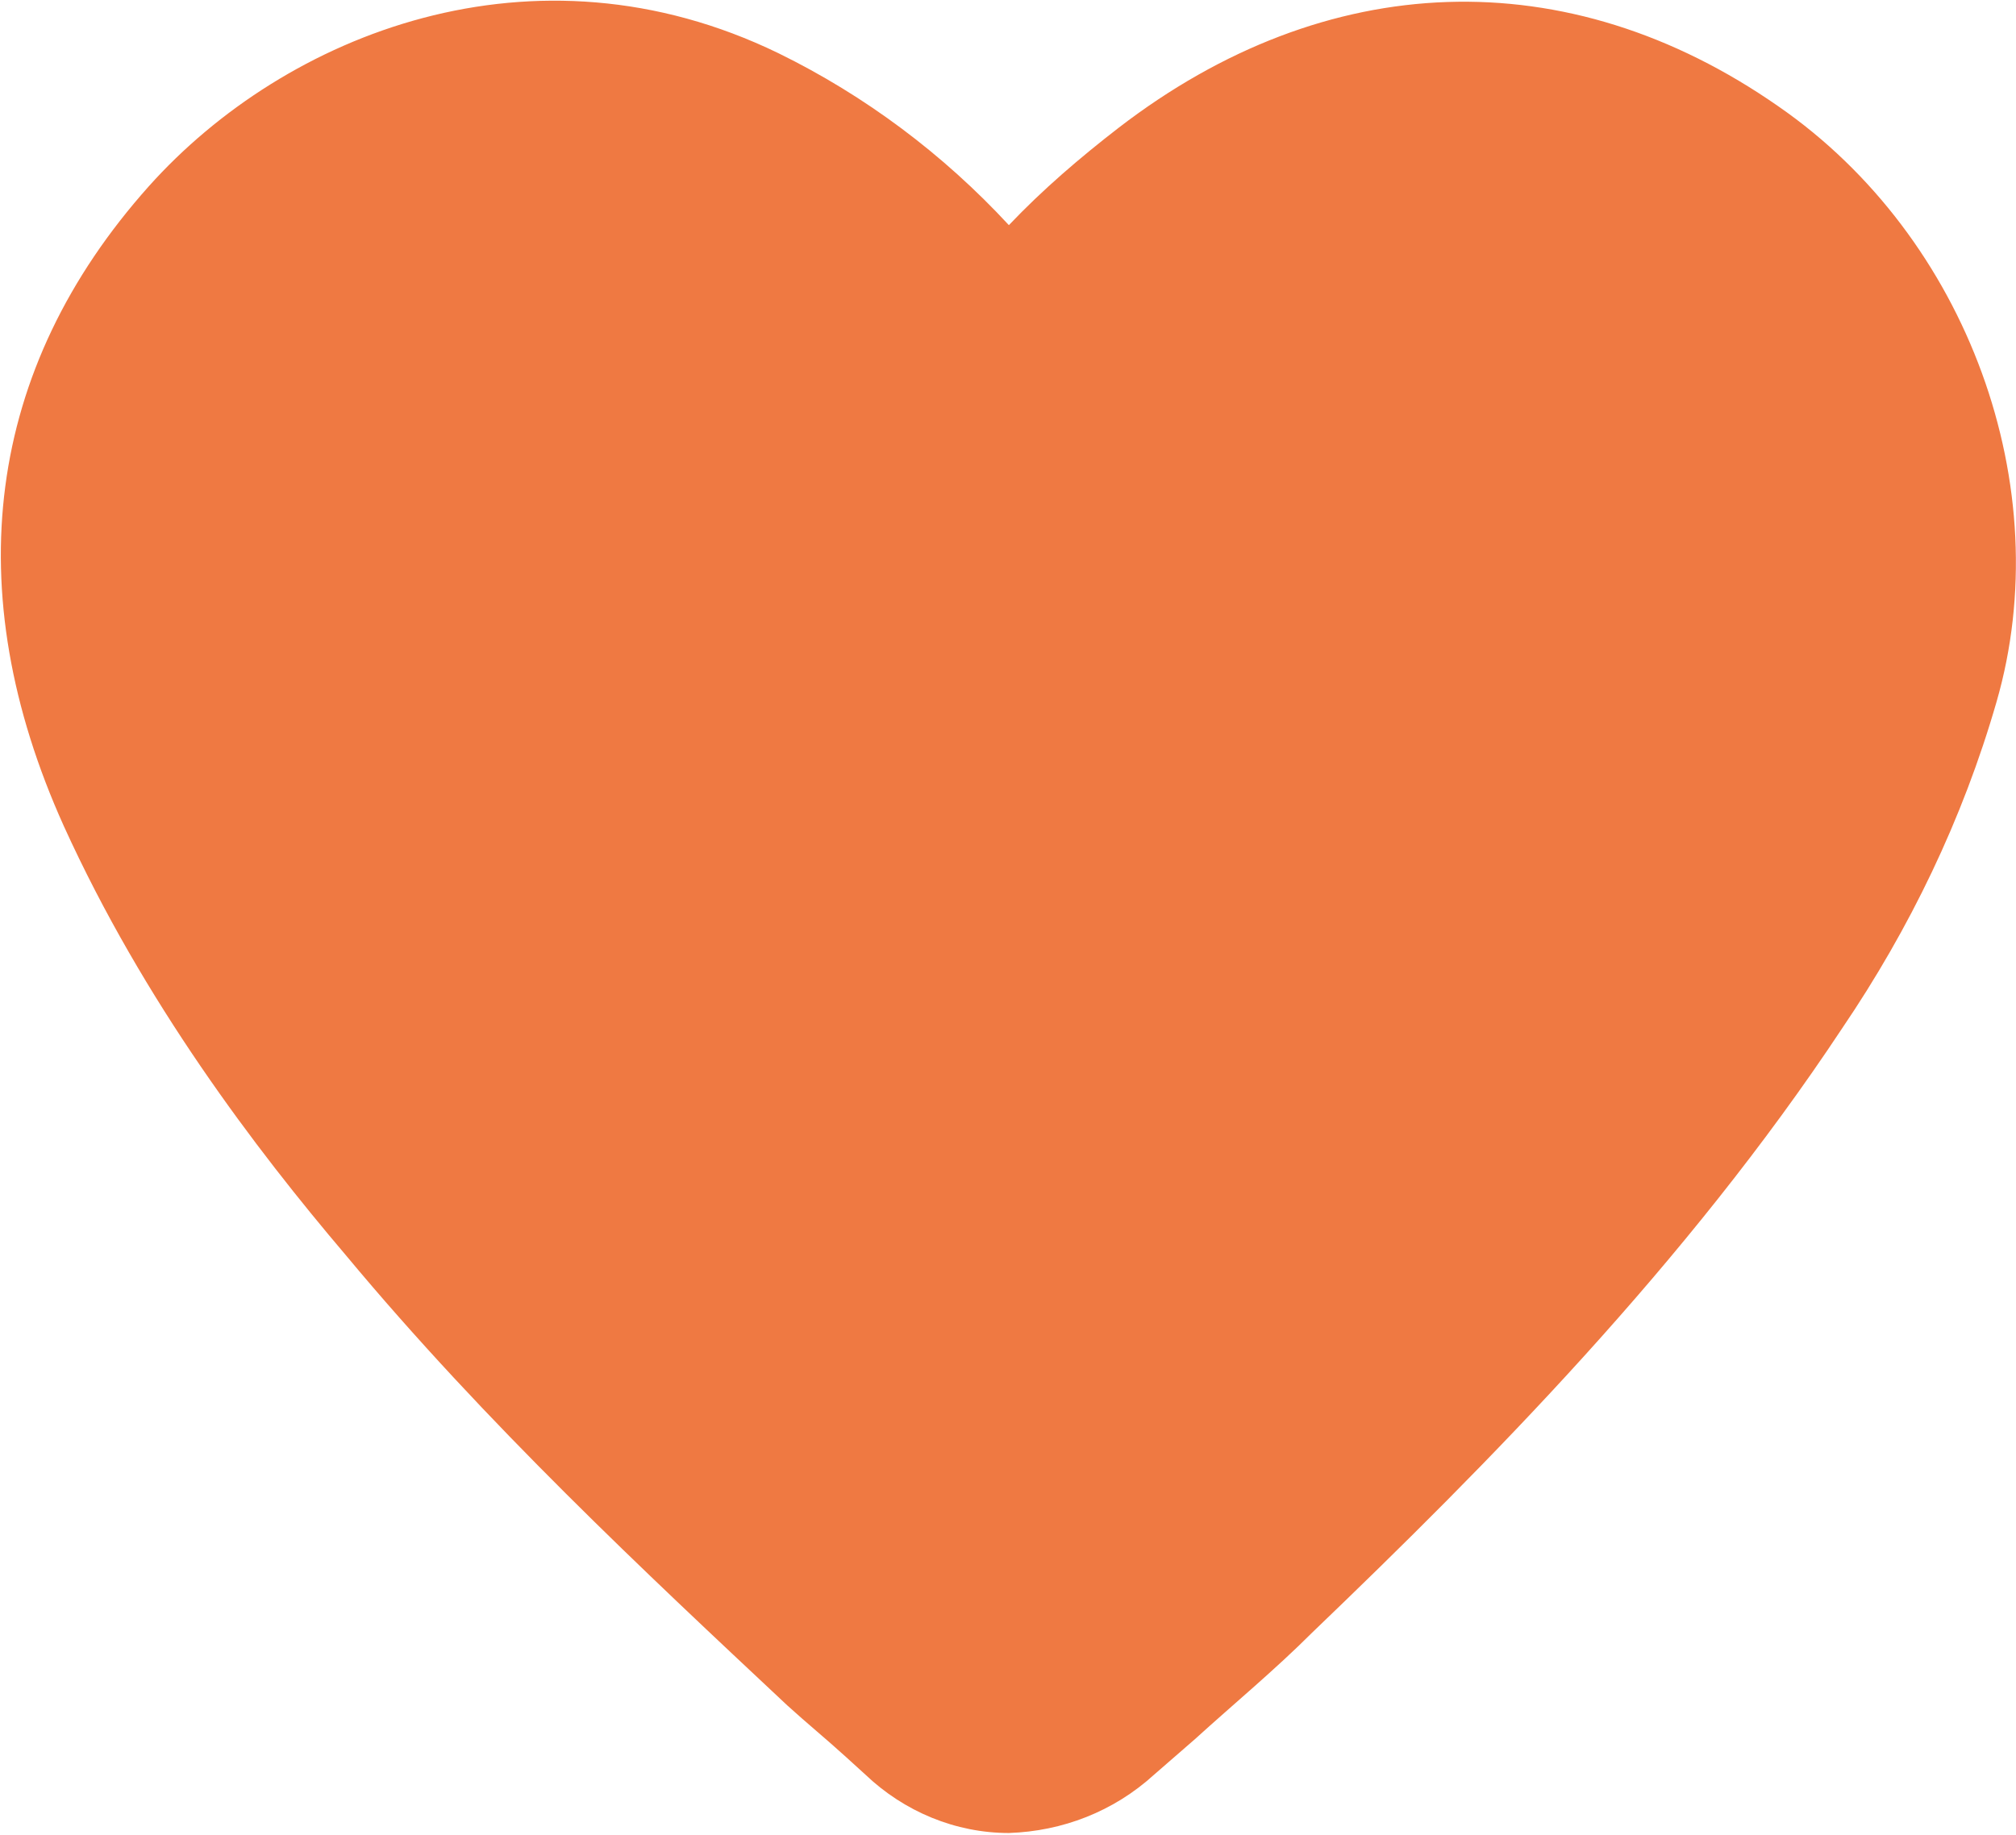 <?xml version="1.0" encoding="utf-8"?>
<!-- Generator: Adobe Illustrator 19.2.0, SVG Export Plug-In . SVG Version: 6.00 Build 0)  -->
<svg version="1.1" id="Layer_1" xmlns="http://www.w3.org/2000/svg" xmlns:xlink="http://www.w3.org/1999/xlink" x="0px" y="0px"
	 viewBox="0 0 113.7 103.5" style="enable-background:new 0 0 113.7 103.5;" xml:space="preserve">
<style type="text/css">
	.st0{fill:#EF7942;}
</style>
<title>FavorietiCON</title>
<path class="st0" d="M56.9,103.4c-3,0-5.9-1.2-8.1-3.3l-1.1-1c-1.1-1-2.2-1.9-3.3-2.9c-8-7.5-17-15.9-24.9-25.4
	C14.4,64.8,8.1,56.5,3.6,46.6c-6-13.3-4.4-25.8,4.8-36.1C16.1,1.9,30.1-3.7,43.9,3c4.9,2.4,9.3,5.7,13,9.7c1.9-2,4-3.8,6.2-5.5
	c11.7-9,25.3-9.5,37.2-1.2c10.7,7.4,15.8,21.5,12.3,33.6c-1.9,6.6-4.9,12.8-8.7,18.4c-8.8,13.3-20,24.6-29.9,34.1
	c-2.1,2.1-4.4,4-6.6,6l-2.3,2C62.8,102.2,59.9,103.3,56.9,103.4z M55.3,14.4L55.3,14.4z"/>
</svg>
